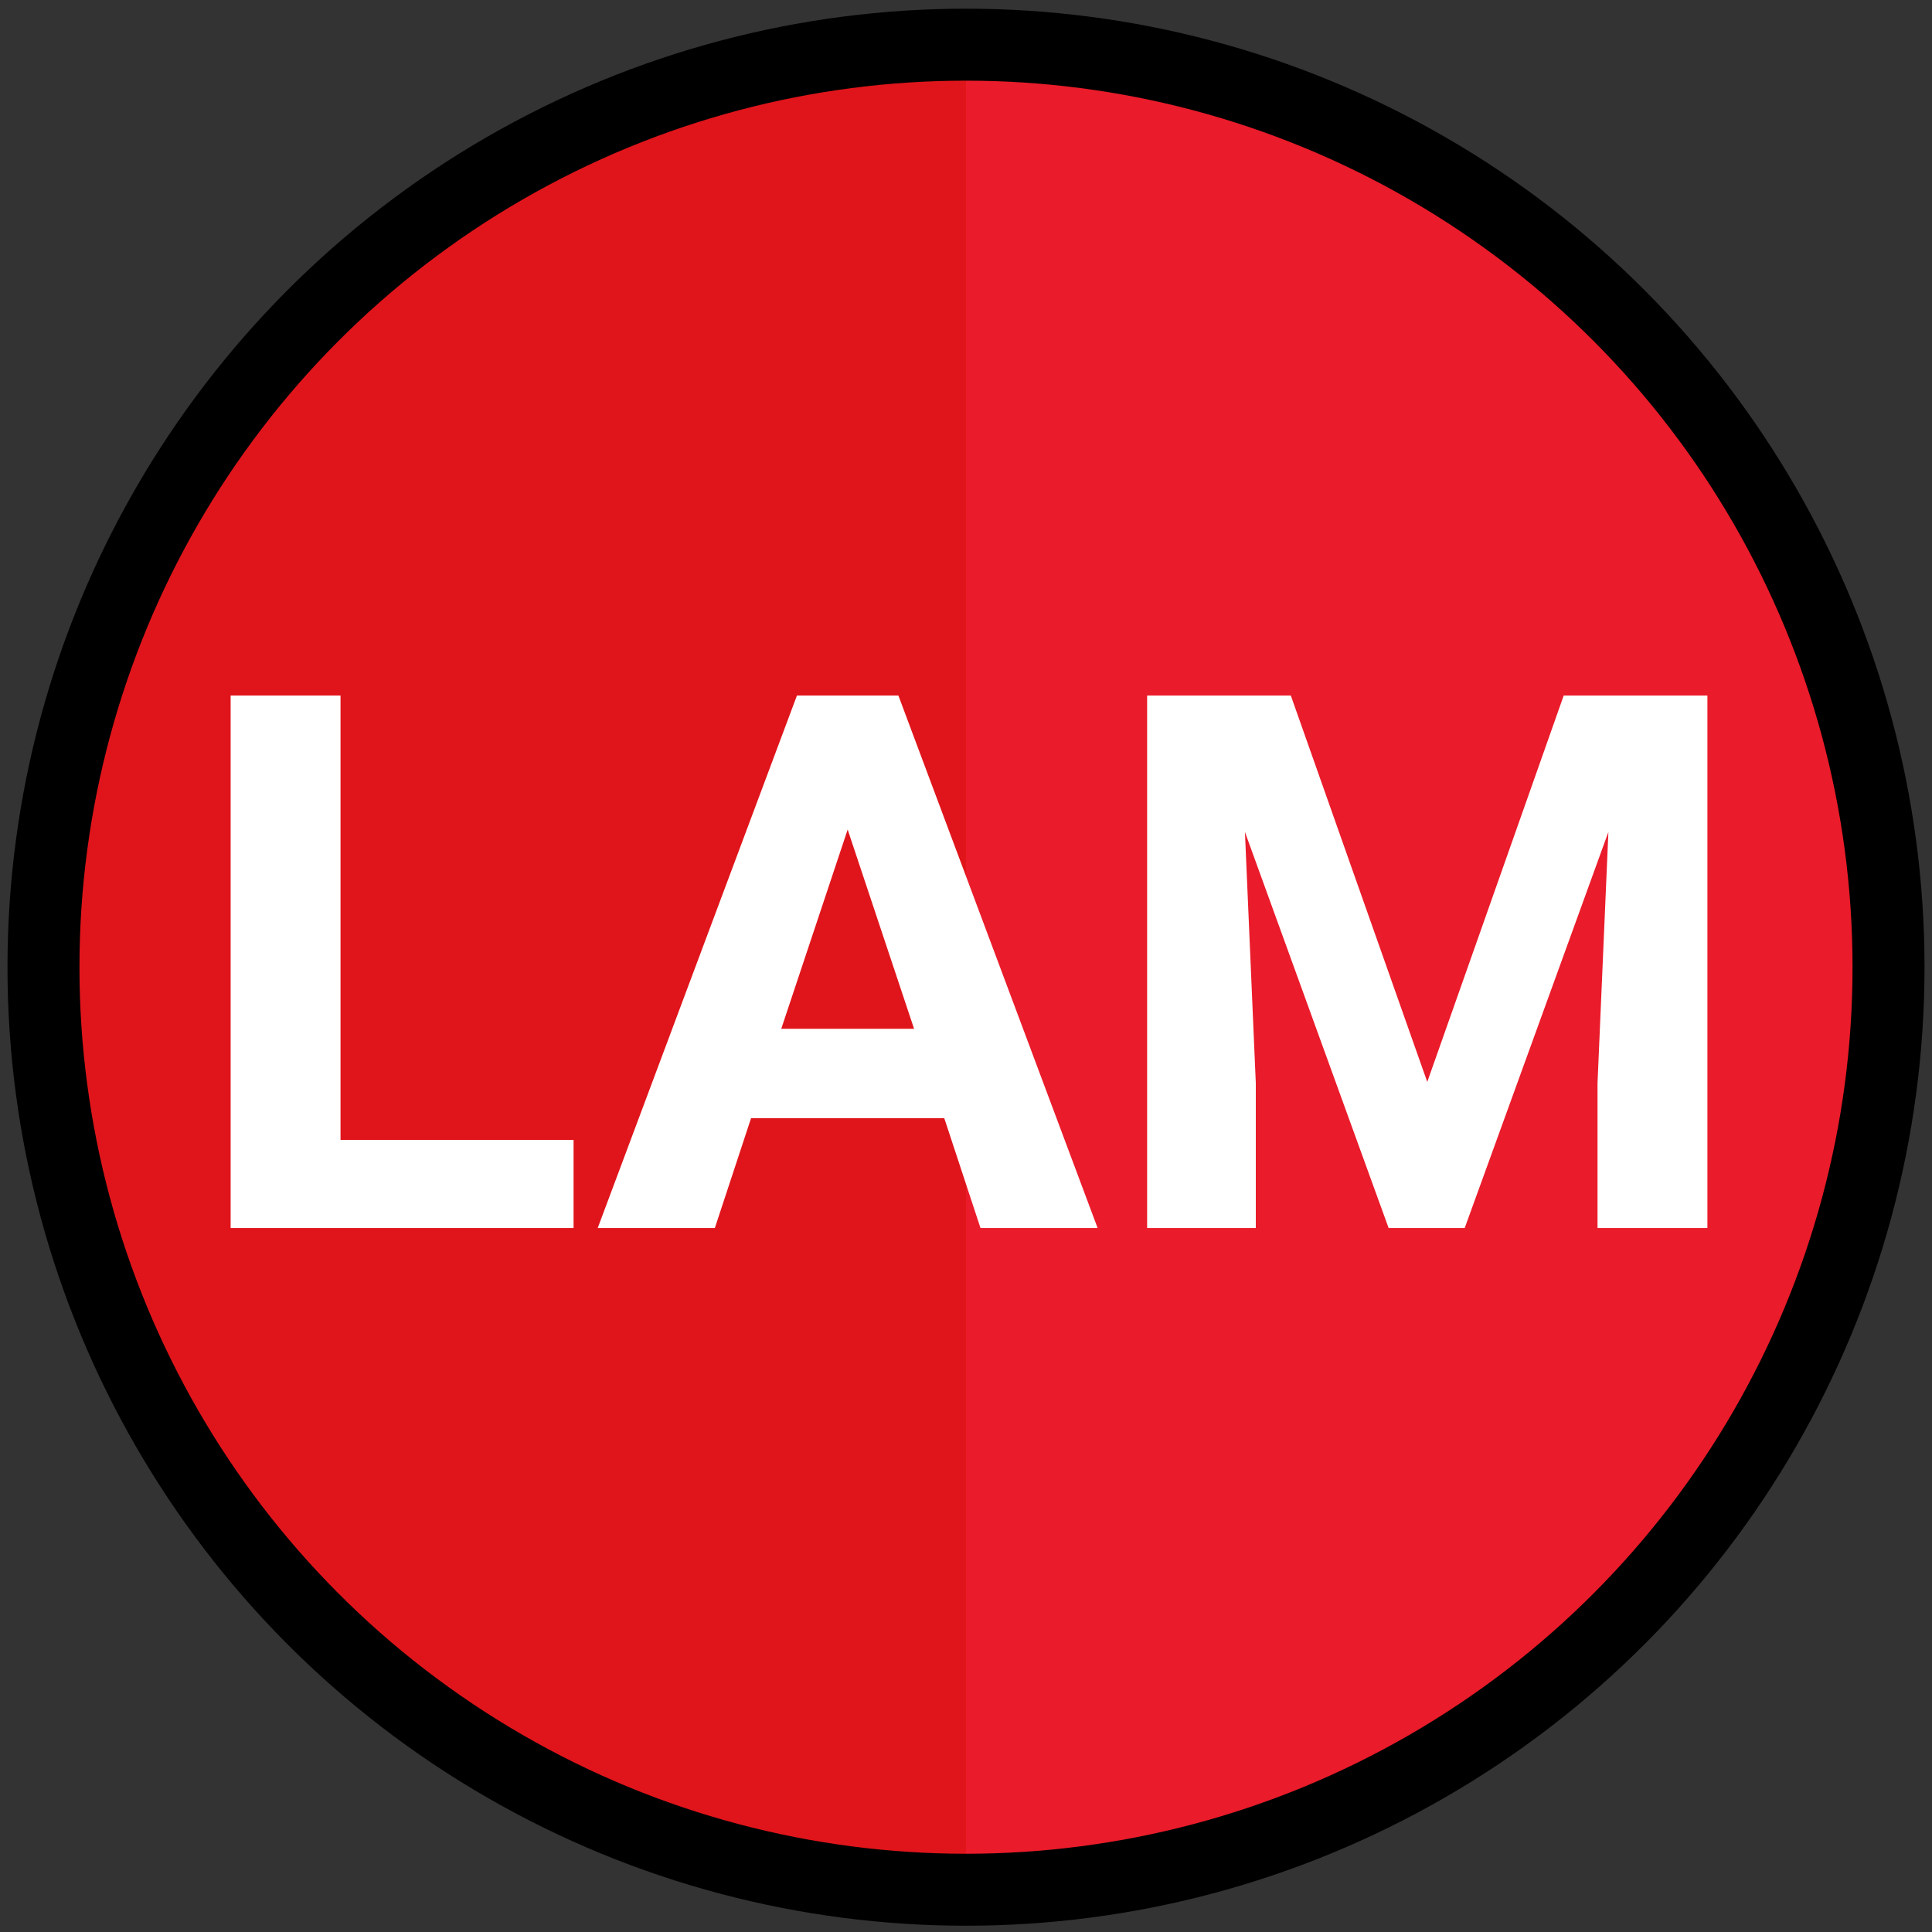 <?xml version="1.0" encoding="utf-8"?>
<!-- Generator: Adobe Illustrator 22.1.0, SVG Export Plug-In . SVG Version: 6.00 Build 0)  -->
<svg version="1.1" id="Layer_1" xmlns="http://www.w3.org/2000/svg" xmlns:xlink="http://www.w3.org/1999/xlink" x="0px" y="0px"
	 viewBox="0 0 160 160" style="enable-background:new 0 0 160 160;" xml:space="preserve">
<rect x="0" y="0" width="160" height="160" fill="#333333" stroke="none"/>
<style type="text/css">
	.st0{fill:#E0151B;}
	.st1{fill:#EA1B2A;}
	.st2{enable-background:new    ;}
	.st3{fill:#FFFFFF;}
	.st4{fill:none;stroke:#000000;stroke-width:5.961;stroke-miterlimit:10;}
</style>
<circle class="st0" cx="80" cy="80.1" r="75"/>
<path class="st1" d="M80,5.1c41.5,0,75,33.5,75,75s-33.5,75-75,75V5.1z"/>
<g class="st2">
	<path class="st3" d="M28.2,94.4h19.3v7.3H19.1V57.6h9.1V94.4z"/>
	<path class="st3" d="M78.2,92.6h-16l-3,9.1h-9.7L66,57.6h8.4l16.5,44.1h-9.7L78.2,92.6z M64.7,85.2h11l-5.5-16.5L64.7,85.2z"/>
	<path class="st3" d="M106.9,57.6l11.3,32l11.3-32h11.9v44.1h-9.1v-12l0.9-20.8l-11.9,32.8H115l-11.9-32.8l0.9,20.8v12h-9V57.6
		H106.9z"/>
</g>
<circle class="st4" cx="80" cy="80.1" r="76.4"/>
</svg>
